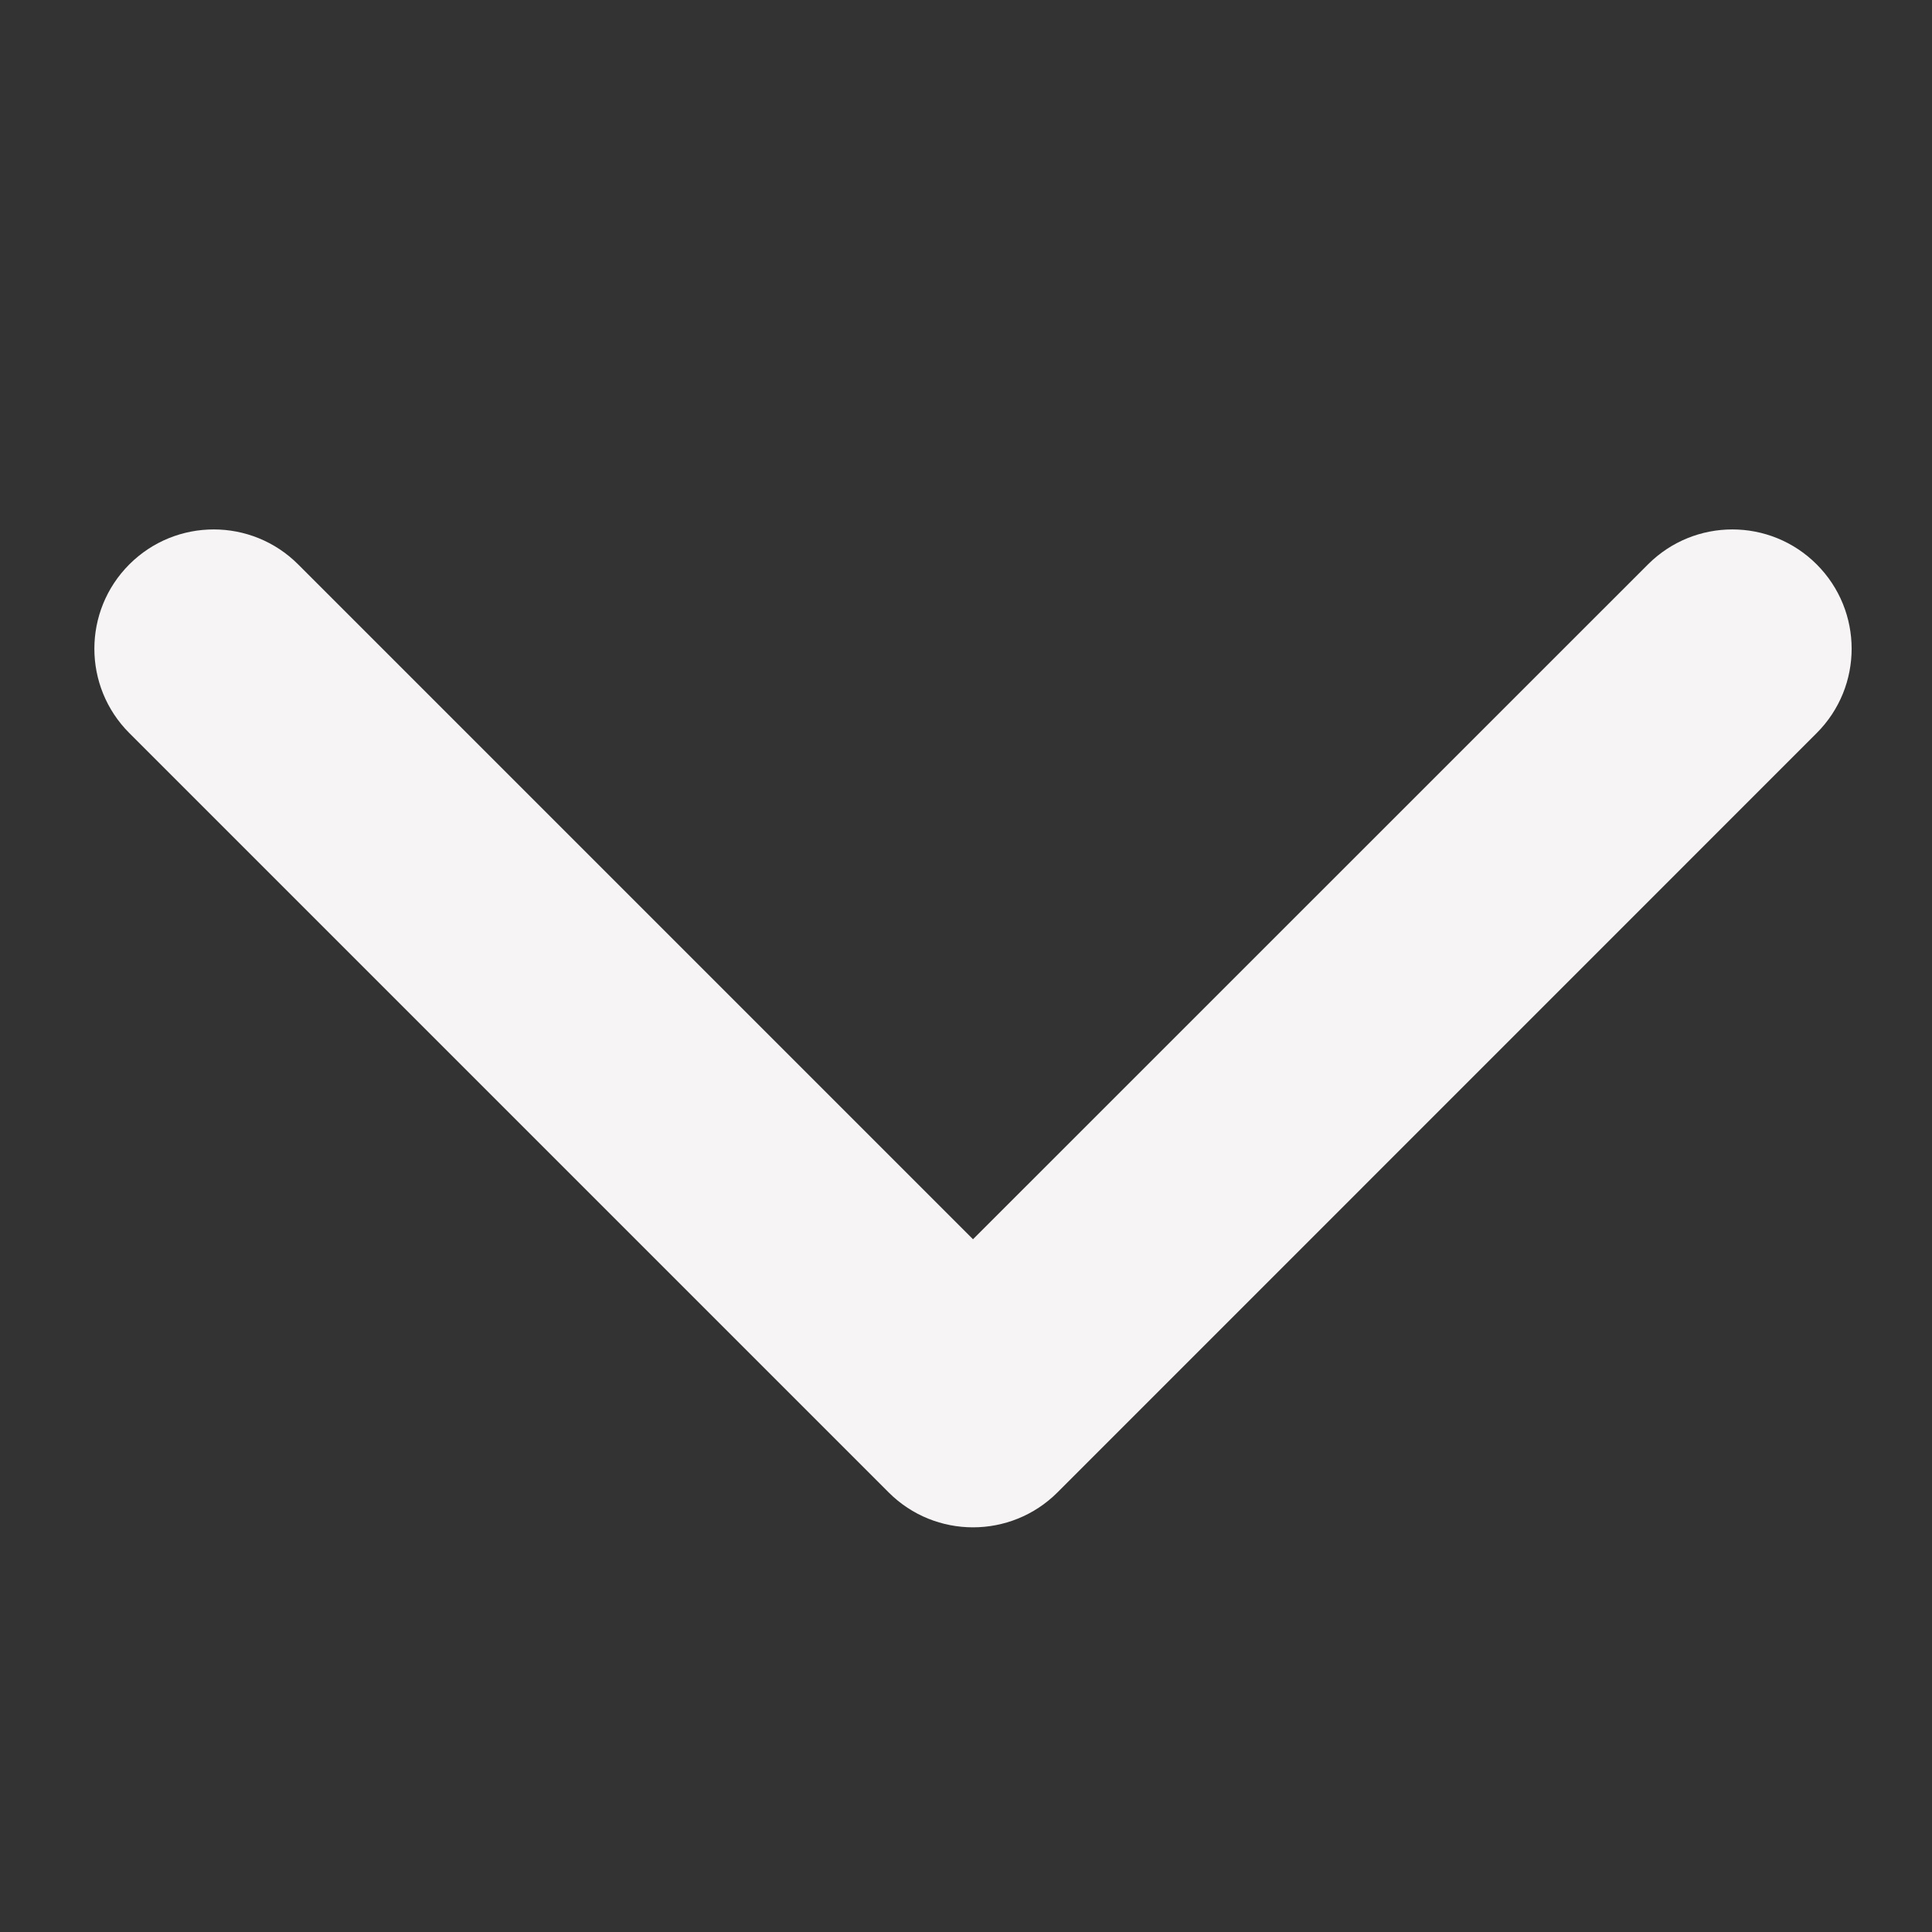 <svg width="16" height="16" viewBox="0 0 16 16" fill="none" xmlns="http://www.w3.org/2000/svg">
<rect x="0" y="0" width="16" height="16" fill="#333333" stroke="none"/>
<g clip-path="url(#clip0_337_53)">
<path d="M7.36 12.36C7.745 12.745 8.371 12.745 8.757 12.36L15.045 6.071C15.431 5.685 15.431 5.06 15.045 4.674C14.659 4.288 14.034 4.288 13.648 4.674L8.058 10.263L2.469 4.674C2.083 4.288 1.457 4.288 1.071 4.674C0.685 5.06 0.685 5.685 1.071 6.071L7.36 12.36Z" fill="#F6F4F4"/>
</g>
<defs>
<clipPath id="clip0_337_53">
<rect width="16" height="16" fill="white"/>
</clipPath>
</defs>
</svg>
